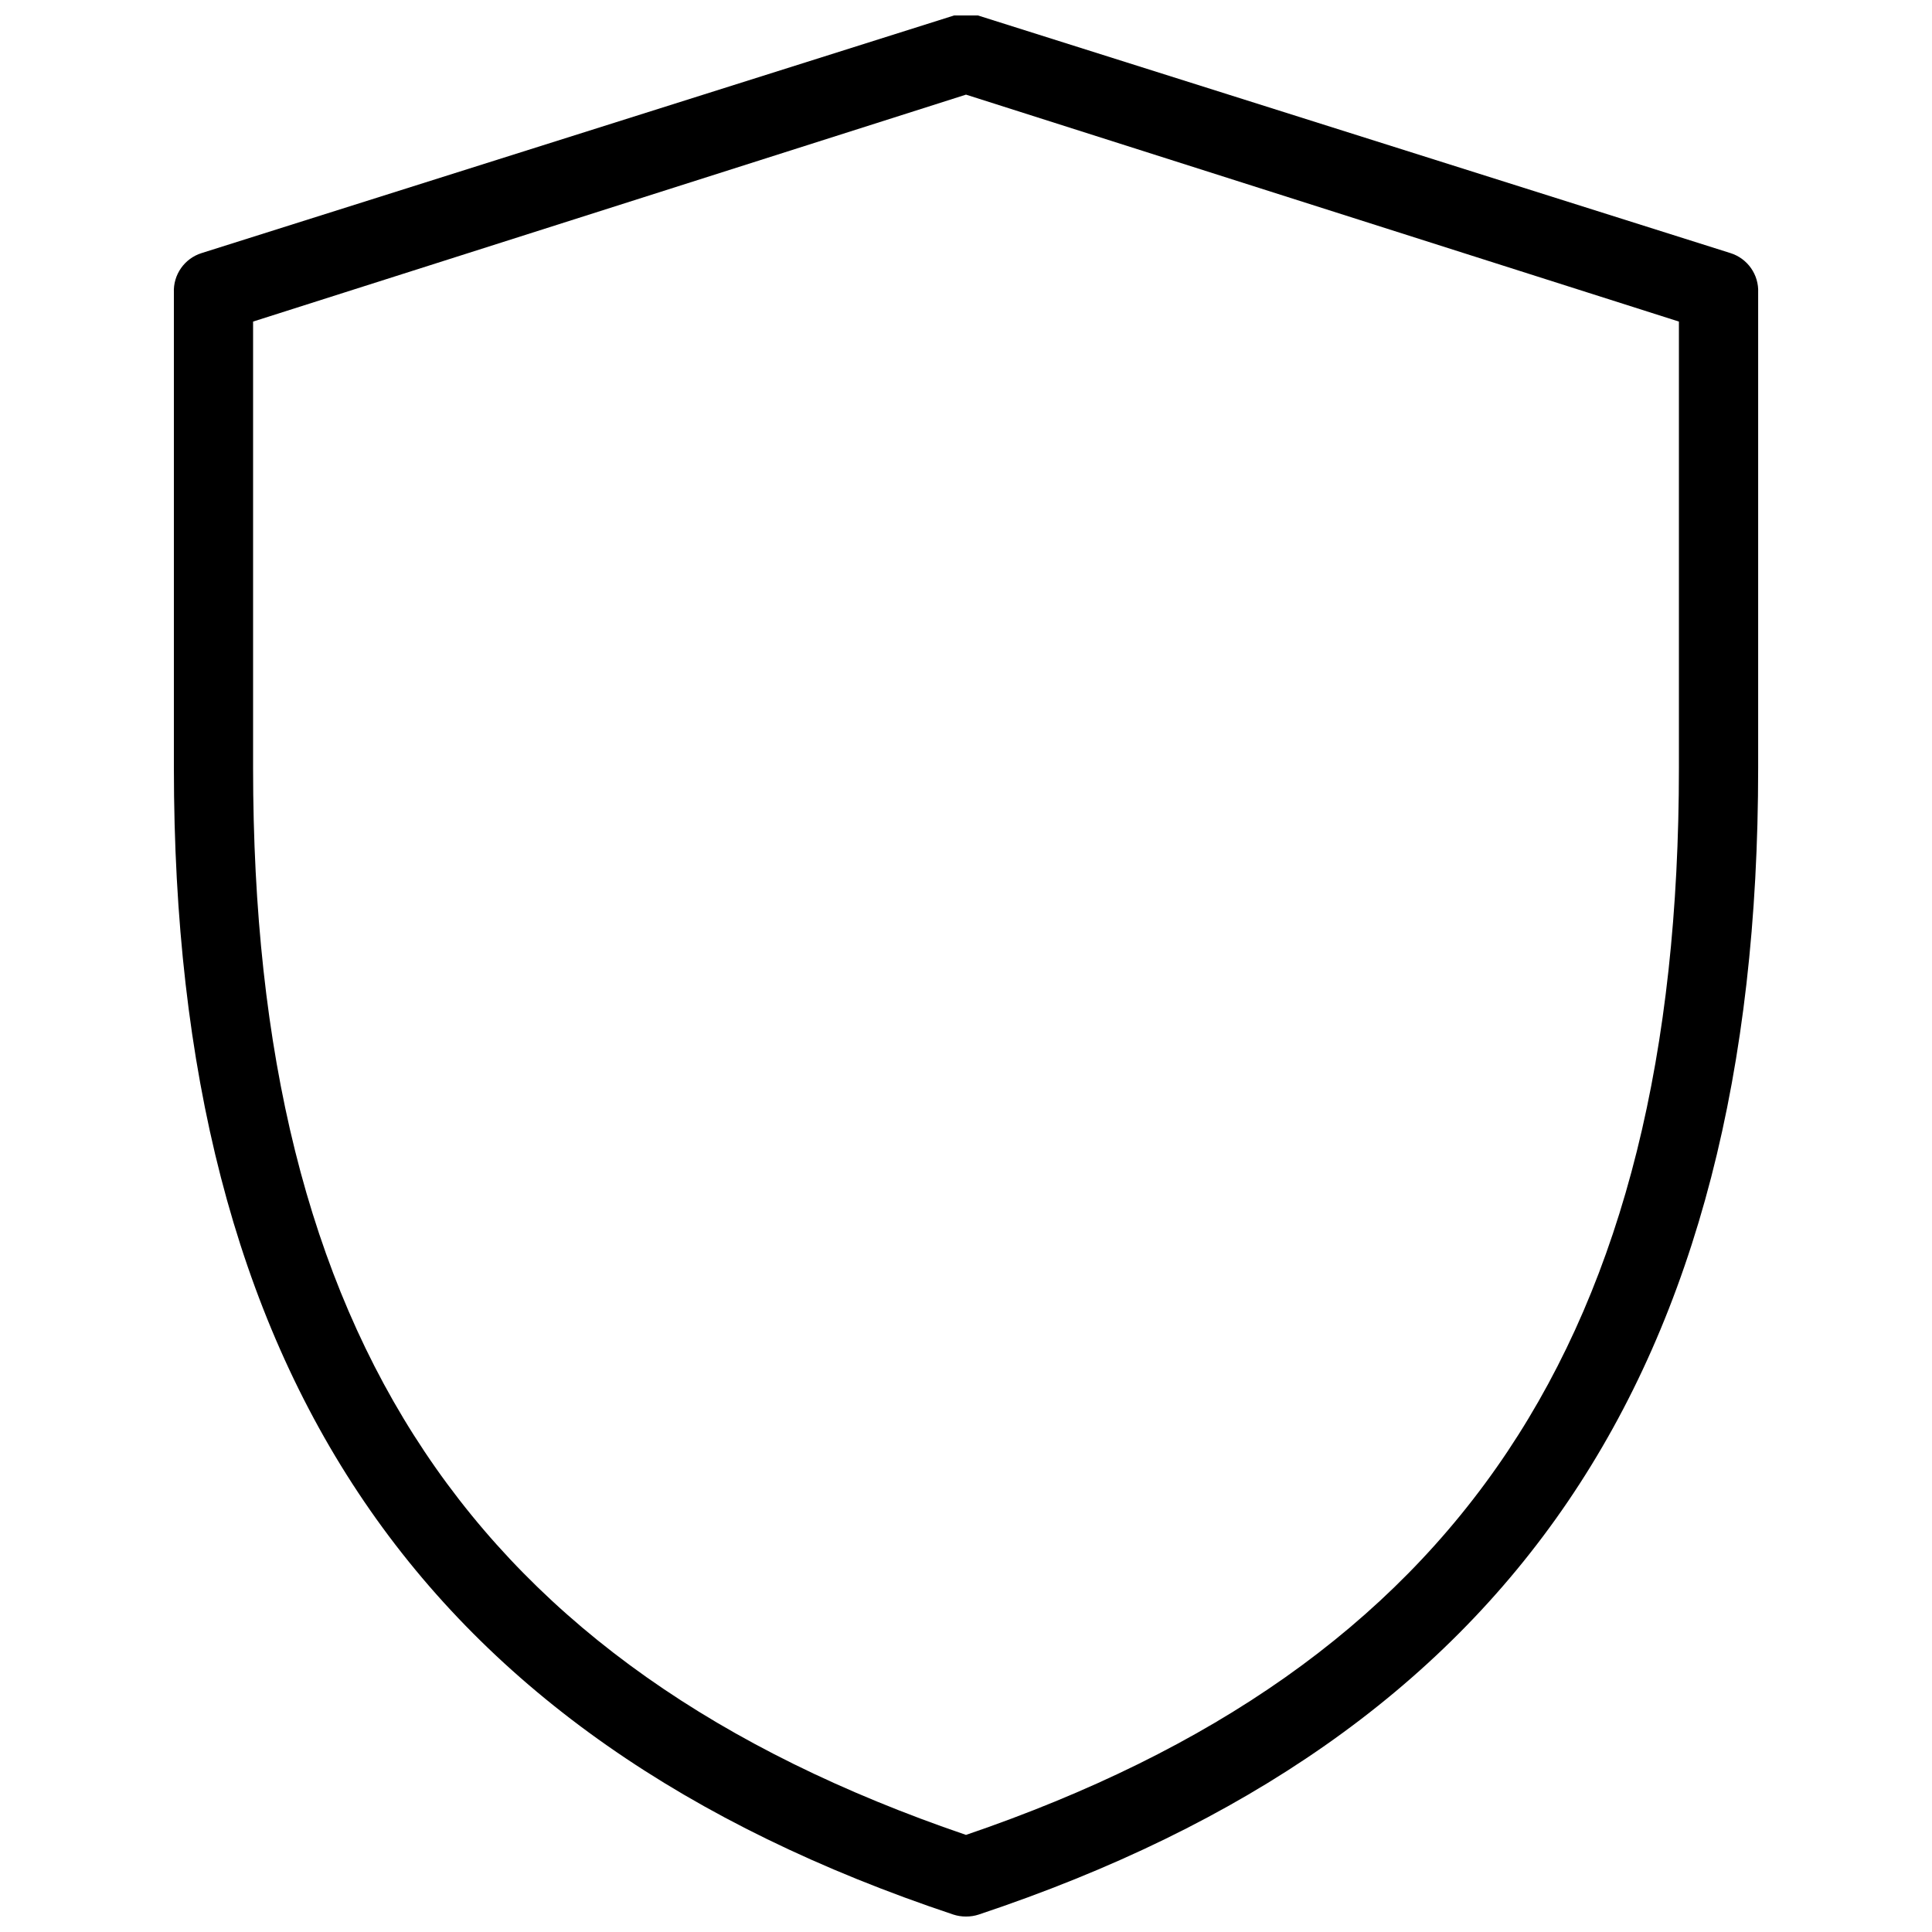<?xml version="1.0" encoding="UTF-8"?>
<!-- Uploaded to: SVG Repo, www.svgrepo.com, Generator: SVG Repo Mixer Tools -->
<svg width="800px" height="800px" version="1.1" viewBox="144 144 512 512" xmlns="http://www.w3.org/2000/svg">
 <defs>
  <clipPath id="a">
   <path d="m190 148.09h420v503.81h-420z"/>
  </clipPath>
 </defs>
 <g clip-path="url(#a)">
  <path d="m400 651.9c-1.141 0.008-2.277-0.168-3.359-0.523-140.96-47.023-206.56-143.59-206.56-303.86v-125.95c-0.219-4.762 2.801-9.07 7.348-10.496l199.43-62.977c2.047-0.645 4.246-0.645 6.297 0l199.43 62.977h-0.004c4.551 1.426 7.566 5.734 7.348 10.496v125.95c0 160.27-65.602 256.84-206.56 303.86-1.082 0.355-2.215 0.531-3.356 0.523zm-188.93-422.68v118.29c0 150.83 58.254 238.15 188.93 282.76 130.68-44.609 188.93-131.93 188.93-282.76v-118.29l-188.93-60.141z"/>
 </g>
</svg>
